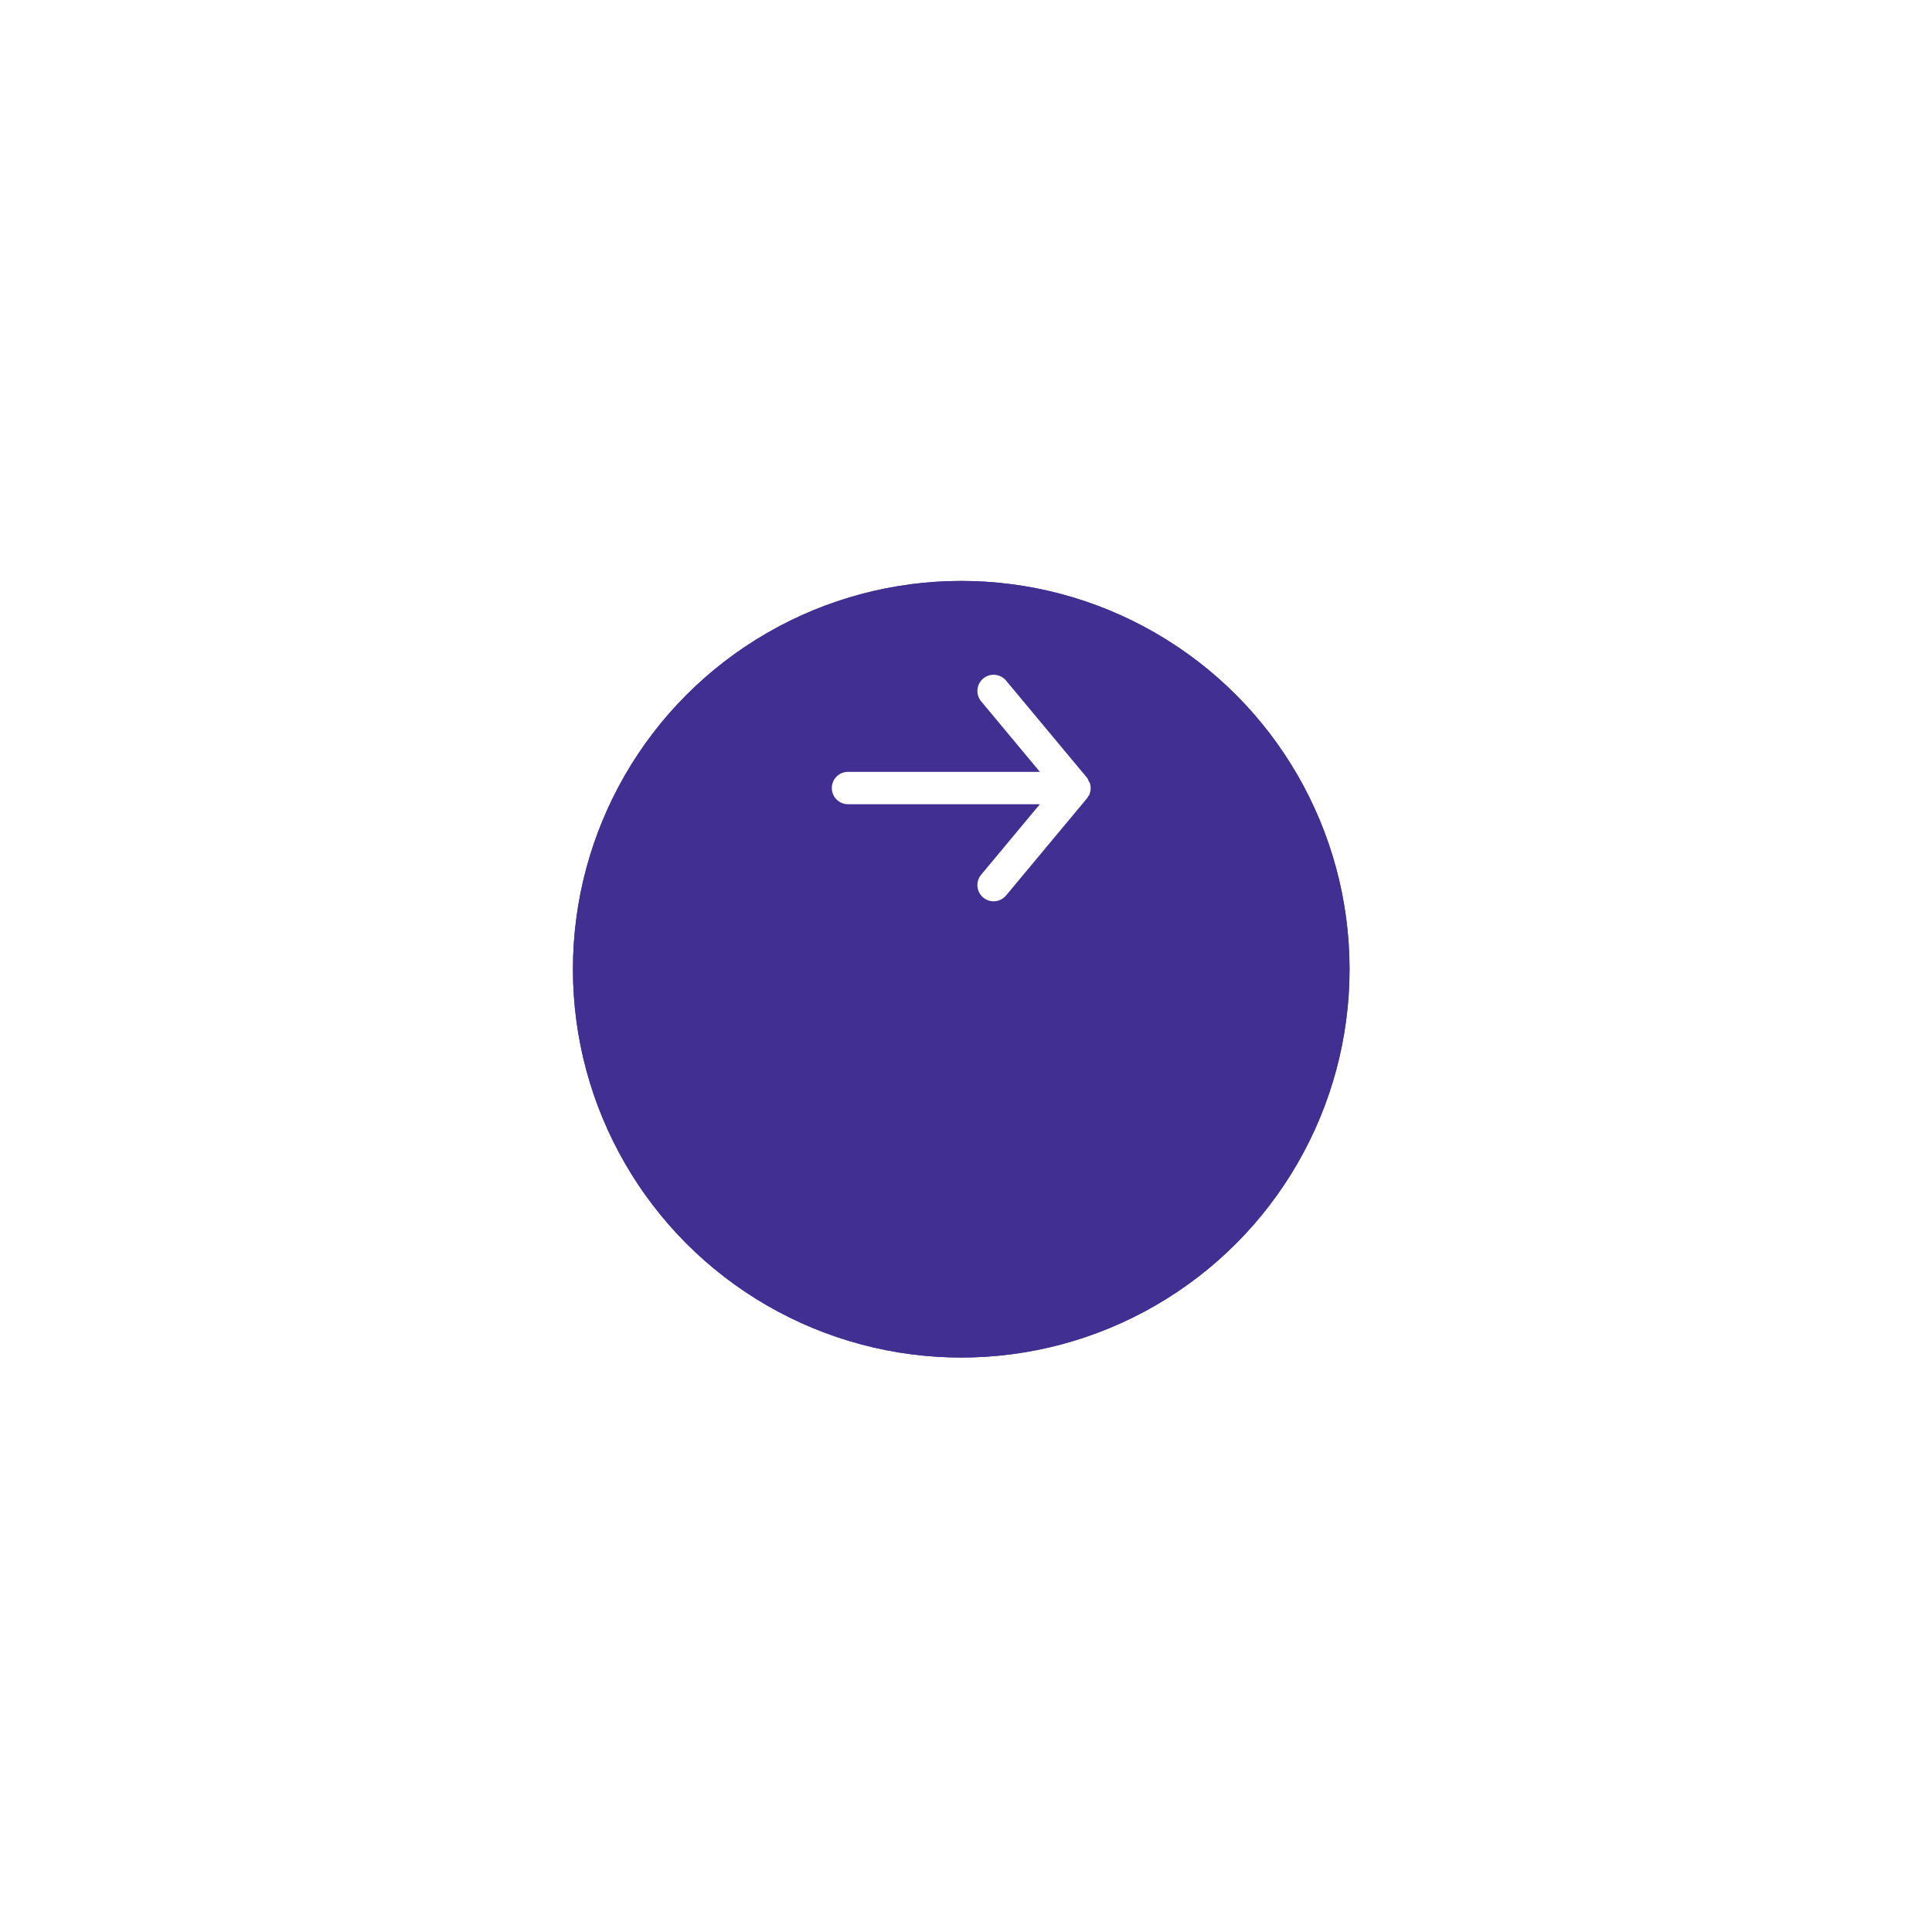 <svg width="145" height="145" viewBox="0 0 145 145" fill="none" xmlns="http://www.w3.org/2000/svg">
<g filter="url(#filter0_d_86_97)">
<circle cx="72.143" cy="59.143" r="29.143" fill="#413092"/>
<circle cx="72.143" cy="59.143" r="28.171" stroke="#413092" stroke-width="1.943"/>
</g>
<path d="M63.643 57.929H78.045L73.637 52.634C73.431 52.386 73.331 52.067 73.361 51.745C73.391 51.425 73.547 51.128 73.795 50.922C74.043 50.716 74.362 50.617 74.683 50.647C75.004 50.676 75.301 50.832 75.507 51.08L81.578 58.366C81.619 58.424 81.656 58.485 81.687 58.548C81.687 58.609 81.687 58.645 81.772 58.706C81.828 58.845 81.856 58.993 81.857 59.143C81.856 59.293 81.828 59.441 81.772 59.58C81.772 59.641 81.772 59.677 81.687 59.738C81.656 59.801 81.619 59.862 81.578 59.92L75.507 67.206C75.392 67.343 75.25 67.453 75.088 67.529C74.926 67.604 74.75 67.643 74.572 67.643C74.288 67.643 74.013 67.545 73.795 67.364C73.672 67.262 73.57 67.136 73.496 66.995C73.421 66.854 73.375 66.699 73.36 66.54C73.346 66.381 73.363 66.221 73.41 66.068C73.457 65.916 73.534 65.774 73.637 65.651L78.045 60.357H63.643C63.321 60.357 63.012 60.229 62.785 60.002C62.557 59.774 62.429 59.465 62.429 59.143C62.429 58.821 62.557 58.512 62.785 58.284C63.012 58.056 63.321 57.929 63.643 57.929Z" fill="white"/>
<defs>
<filter id="filter0_d_86_97" x="0.257" y="0.857" width="143.771" height="143.771" filterUnits="userSpaceOnUse" color-interpolation-filters="sRGB">
<feFlood flood-opacity="0" result="BackgroundImageFix"/>
<feColorMatrix in="SourceAlpha" type="matrix" values="0 0 0 0 0 0 0 0 0 0 0 0 0 0 0 0 0 0 127 0" result="hardAlpha"/>
<feOffset dy="13.6"/>
<feGaussianBlur stdDeviation="21.371"/>
<feColorMatrix type="matrix" values="0 0 0 0 0.056 0 0 0 0 0.078 0 0 0 0 0.133 0 0 0 0.08 0"/>
<feBlend mode="normal" in2="BackgroundImageFix" result="effect1_dropShadow_86_97"/>
<feBlend mode="normal" in="SourceGraphic" in2="effect1_dropShadow_86_97" result="shape"/>
</filter>
</defs>
</svg>
